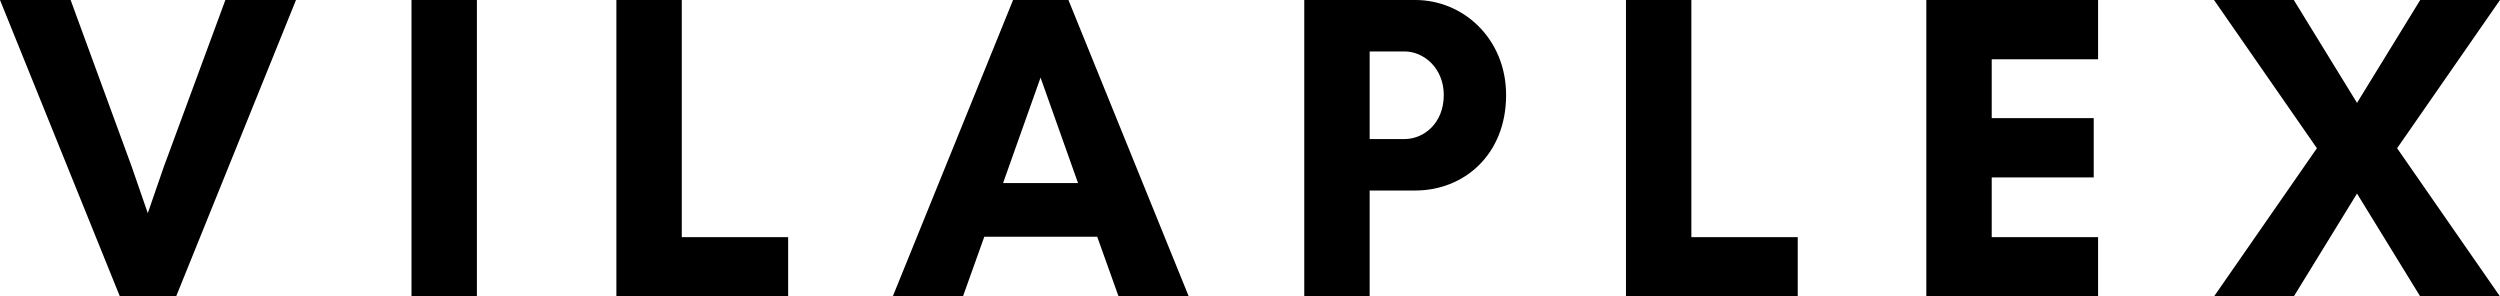 <?xml version="1.0" encoding="UTF-8"?>
<svg id="Layer_1" data-name="Layer 1" xmlns="http://www.w3.org/2000/svg" version="1.1" viewBox="0 0 477.897 56.667">
  <defs>
    <style>
      .cls-1 {
        fill: #000;
        stroke-width: 0px;
      }
    </style>
  </defs>
  <path class="cls-1" d="M56.583,0h-13.5l-11.75,31.833-3.083,8.917-3.083-8.917L13.5,0H0l22.917,56.667h10.75L56.583,0Z"/>
  <path class="cls-1" d="M91.163,56.667V0h-12.5v56.667h12.5Z"/>
  <path class="cls-1" d="M117.828,56.667h32.833v-11.333h-20.333V0h-12.5v56.667Z"/>
  <path class="cls-1" d="M206.076,35h-14.333l7.167-20.167,7.167,20.167ZM227.242,56.667L204.242,0h-10.583l-23,56.667h13.417l4.083-11.417h21.583l4.083,11.417h13.417Z"/>
  <path class="cls-1" d="M261.822,36.417h8.75c9.167,0,17.333-6.75,17.333-18.25,0-10.75-8.167-18.167-17.333-18.167h-21.25v56.667h12.5v-20.25ZM268.489,9.833c3.667,0,7.5,3.167,7.5,8.333,0,5.417-3.833,8.417-7.5,8.417h-6.667V9.833h6.667Z"/>
  <path class="cls-1" d="M310.819,56.667h32.833v-11.333h-20.333V0h-12.5v56.667Z"/>
  <path class="cls-1" d="M401.067,45.333h-20.333v-11.417h19.5v-11.333h-19.5v-11.25h20.333V0h-32.833v56.667h32.833v-11.333Z"/>
  <path class="cls-1" d="M477.897,56.667l-19.667-28.333L477.897,0h-15.25l-12.083,19.667-12.083-19.667h-15.25l19.667,28.333-19.667,28.333h15.25l12.083-19.667,12.083,19.667h15.25Z"/>
</svg>